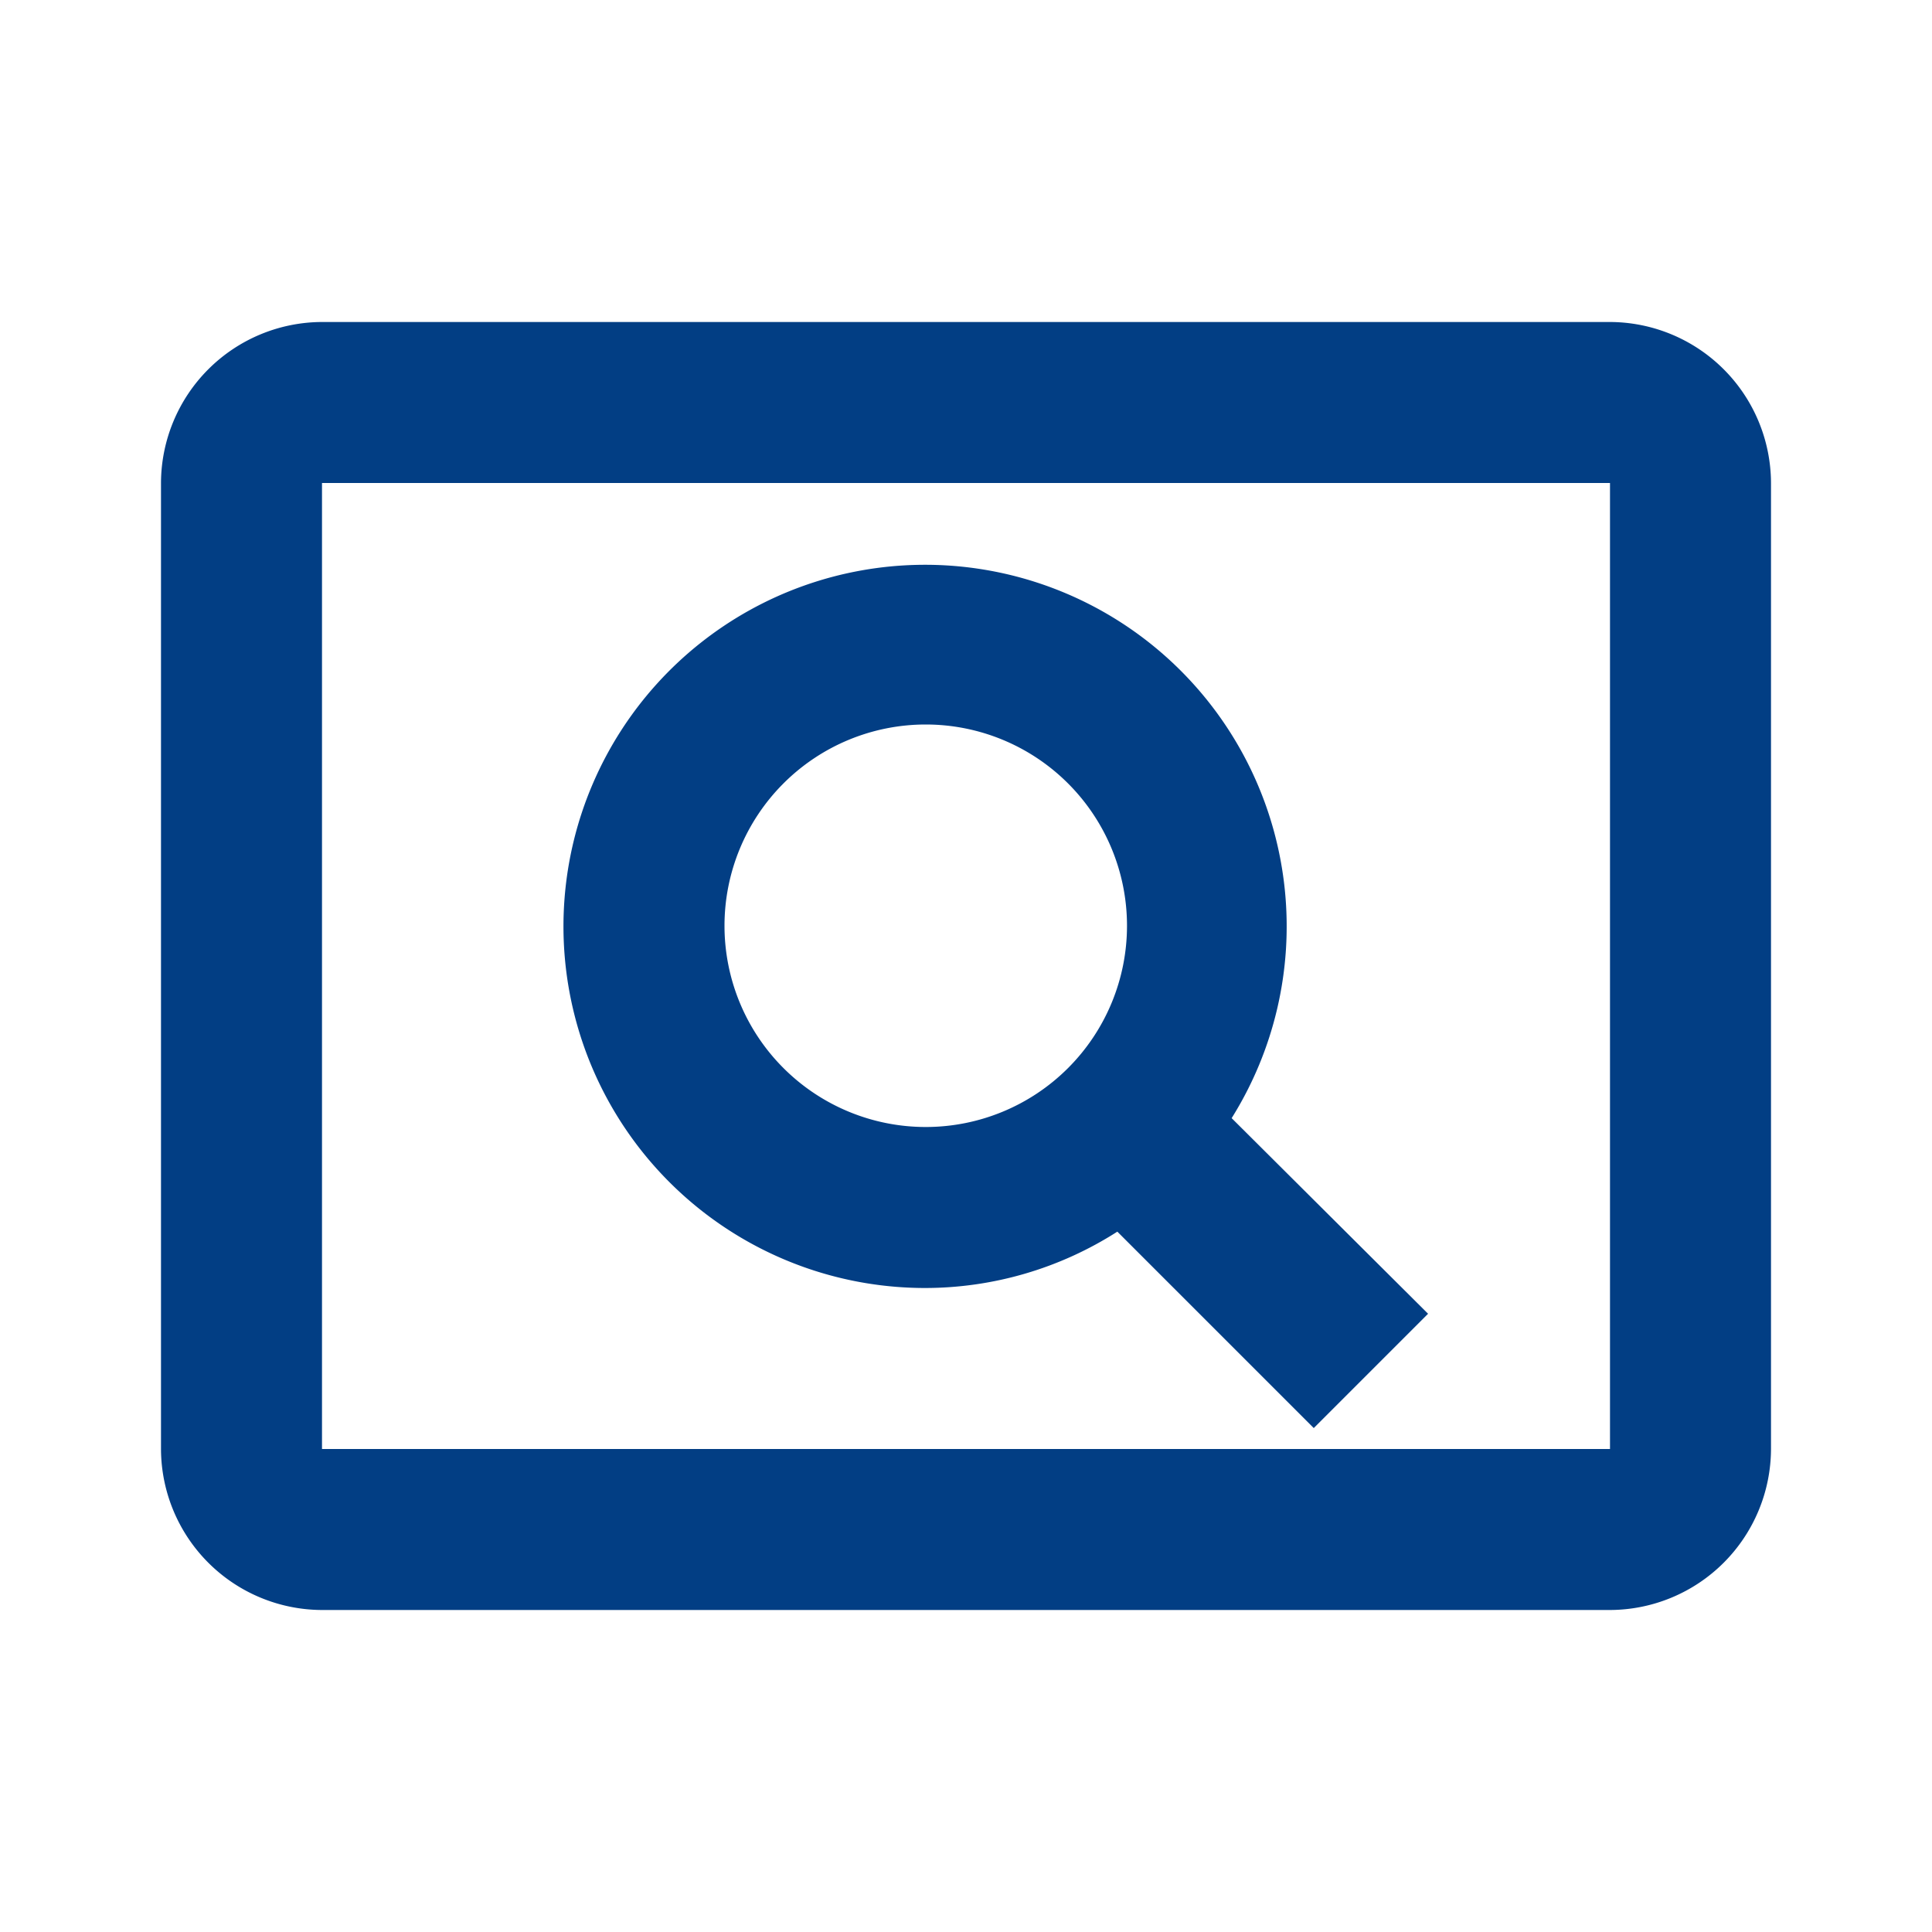 <svg id="pageview-24px" xmlns="http://www.w3.org/2000/svg" width="24" height="24" viewBox="0 0 24 24">
  <path id="Pfad_3260" data-name="Pfad 3260" d="M0,0H24V24H0Z" fill="none"/>
  <path id="Pfad_3261" data-name="Pfad 3261" d="M11.49,16a4.434,4.434,0,0,0,2.39-.7l2.44,2.44,1.42-1.42L15.3,13.89A4.492,4.492,0,1,0,11.49,16Zm.01-7A2.5,2.5,0,1,1,9,11.5,2.5,2.5,0,0,1,11.5,9ZM20,4H4A2.006,2.006,0,0,0,2,6V18a2.006,2.006,0,0,0,2,2H20a2.006,2.006,0,0,0,2-2V6A2.006,2.006,0,0,0,20,4Zm0,14H4V6H20Z" fill="#023e84"/>
</svg>
